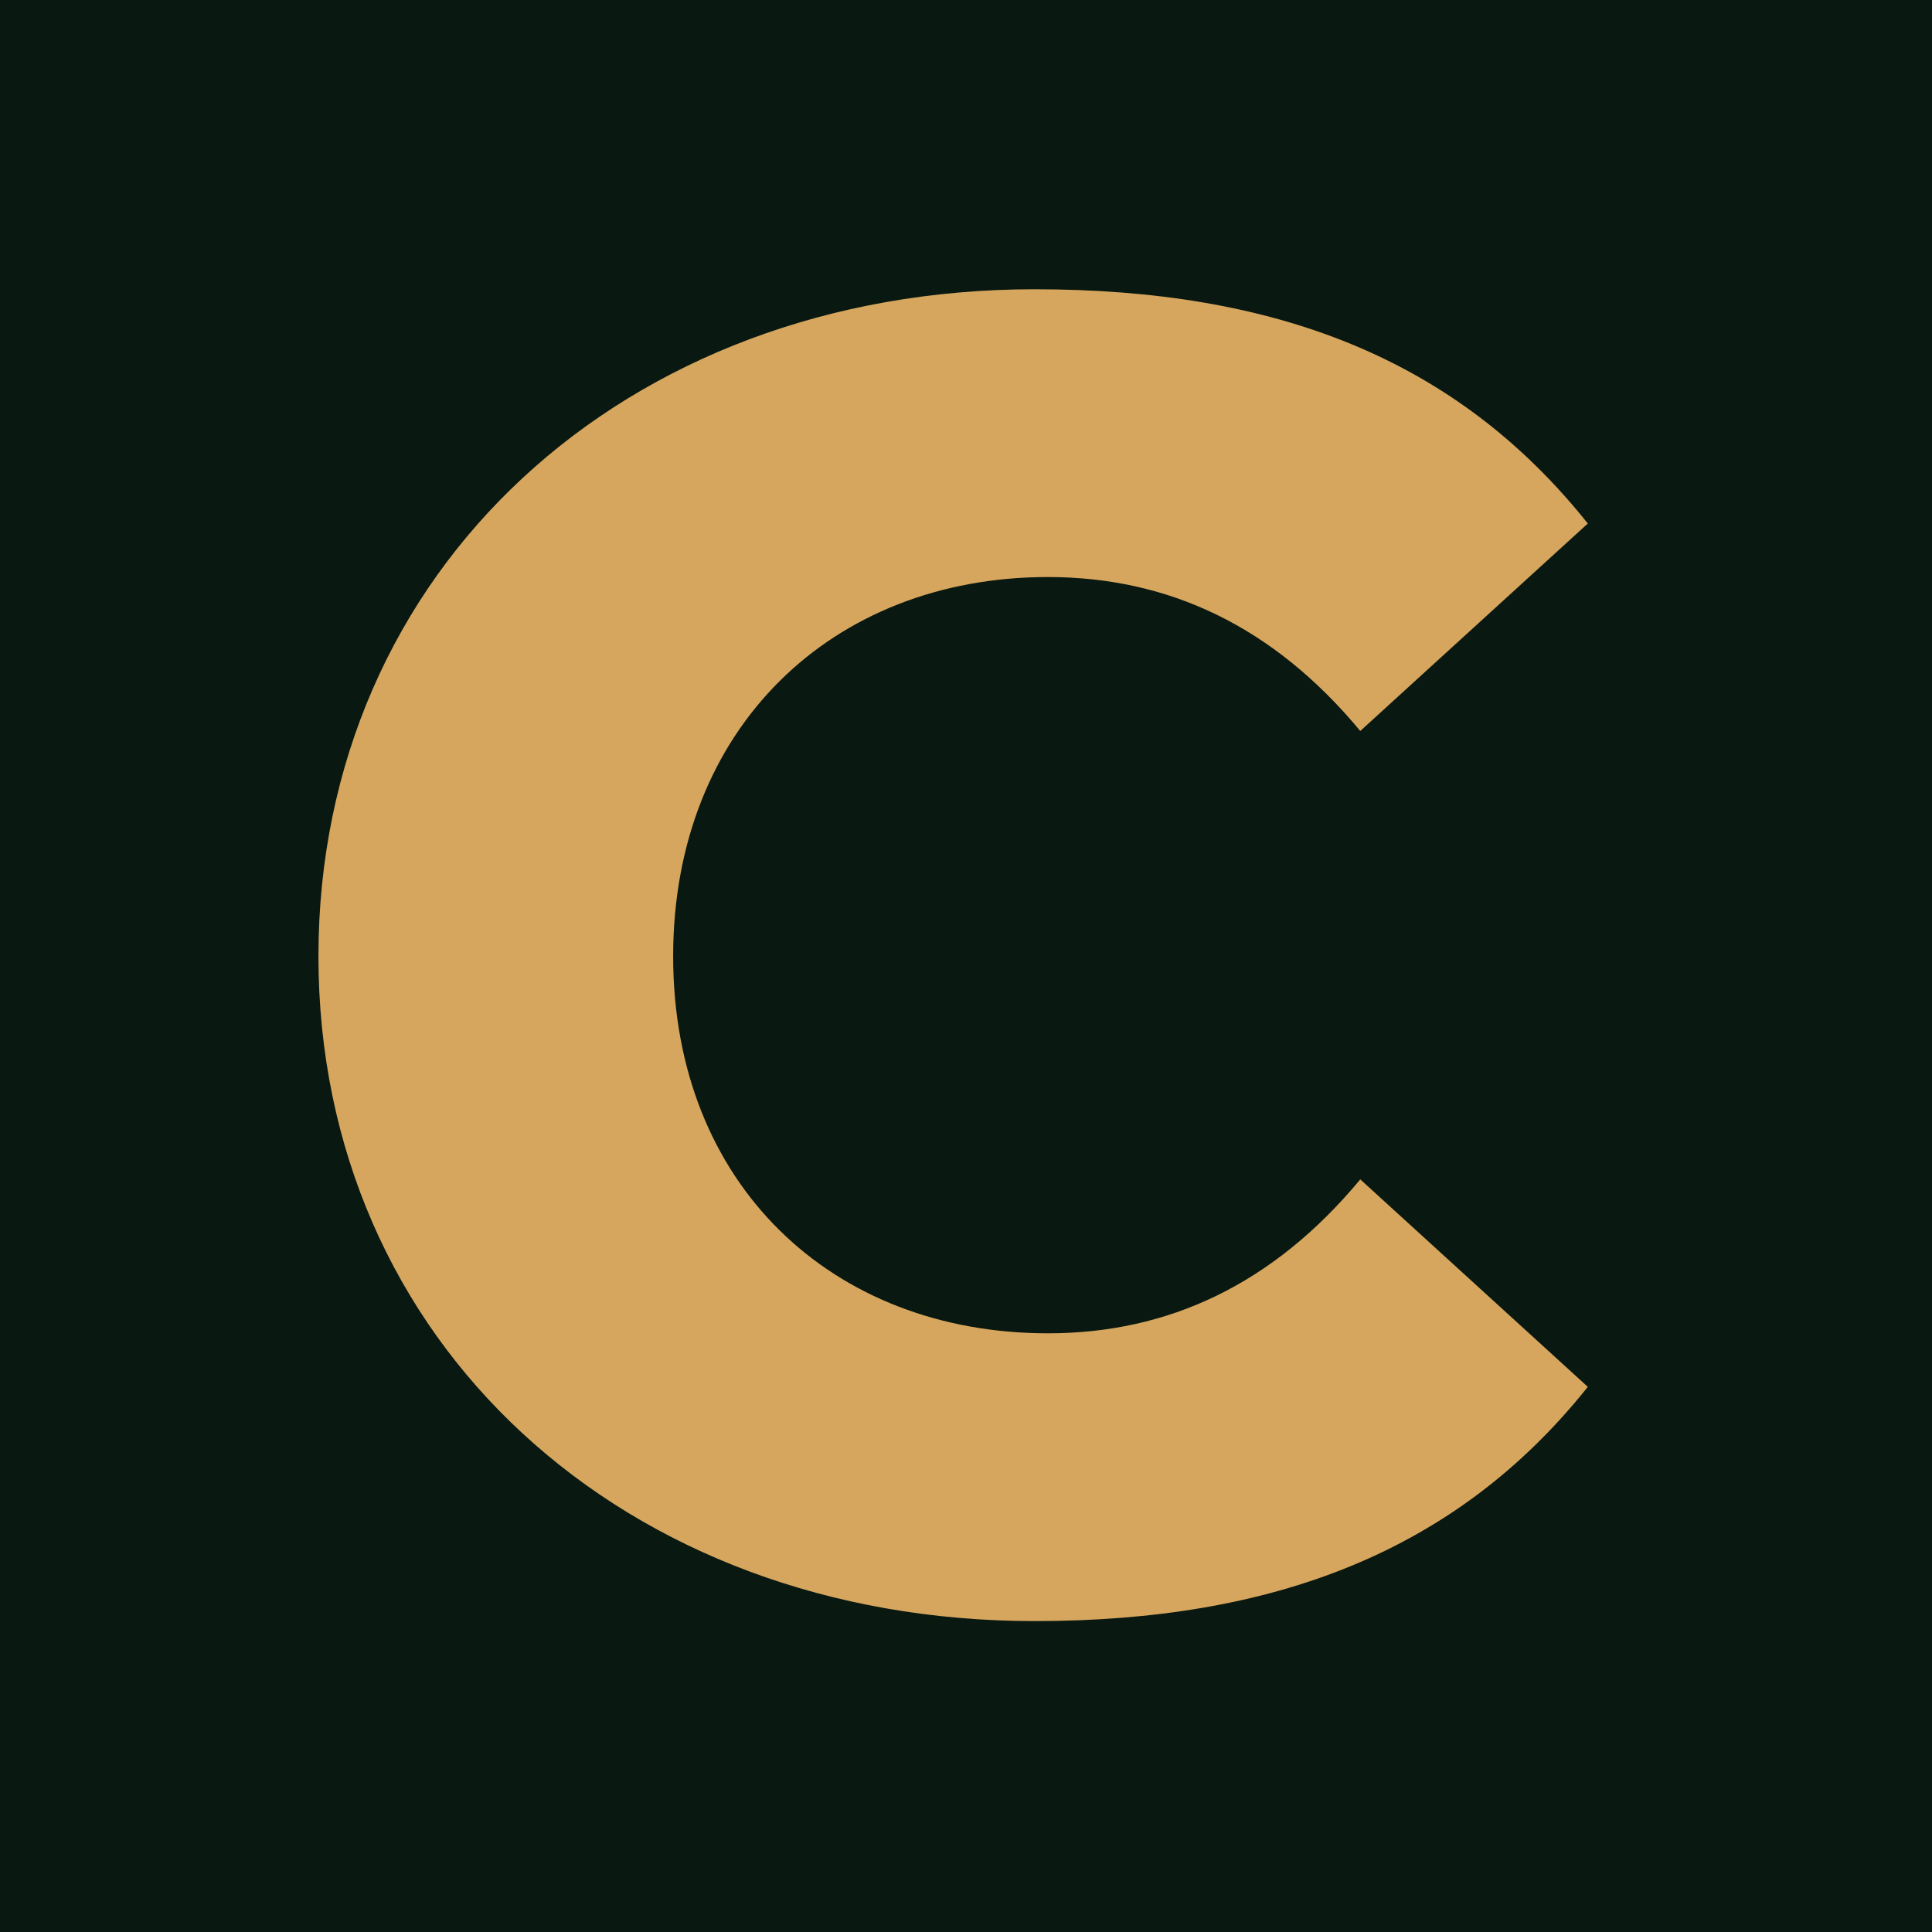 <?xml version="1.0" encoding="UTF-8"?>
<svg id="Layer_1" xmlns="http://www.w3.org/2000/svg" version="1.1" viewBox="0 0 1080 1080">
  <!-- Generator: Adobe Illustrator 29.6.1, SVG Export Plug-In . SVG Version: 2.1.1 Build 9)  -->
  <defs>
    <style>
      .st0 {
        fill: #d6a65e;
      }

      .st1 {
        fill: #091810;
      }
    </style>
  </defs>
  <rect class="st1" x="-89.25" y="-83.34" width="1246.55" height="1250.04"/>
  <path class="st0" d="M178.01,534.58c0-215.74,170.86-372.88,400.32-372.88,134.69,0,235.69,38.66,309.27,130.95l-127.2,115.97c-48.63-58.61-107.25-86.05-174.59-86.05-120.97,0-209.51,84.8-209.51,212s88.54,210.76,209.51,210.76c67.34,0,125.95-27.44,174.59-86.05l127.2,115.98c-73.58,92.29-175.84,130.94-309.27,130.94-229.46,0-400.32-155.88-400.32-371.63Z"/>
</svg>